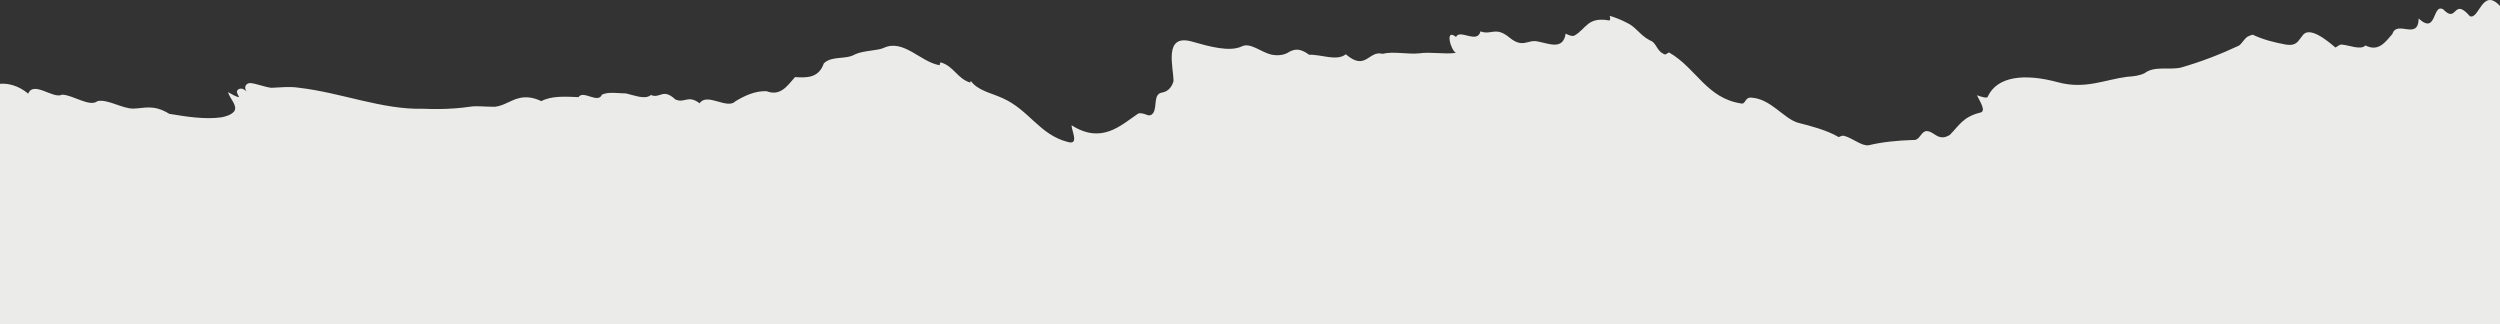 <?xml version="1.0" encoding="UTF-8"?> <svg xmlns="http://www.w3.org/2000/svg" id="_Слой_2" data-name="Слой 2" viewBox="0 0 2099.74 272.41"><rect x="0" y="0" width="2099.74" height="272.41" fill="#333333" stroke="none"/><defs><style> .cls-1 { fill: #ebece9; } </style></defs><g id="Layer_1" data-name="Layer 1"><path class="cls-1" d="M2099.74,272.41V5c-14.91-16.02-17.55,11.9-25.33,8.58-14.24-16.4-10.35,6.7-22.31-5.68-9.36-5.48-5.19,21.92-20.66,7.66-.38,18.83-18.2.82-22.09,12.99-3.09,3.58-6.04,7.35-9.57,9.55-3.52,2.2-7.63,2.82-13.04.08-4.06,4.11-13.43-.22-20.03-.76-2.08.07-3.46,1.67-5.2,2.51-6.95-5.96-22.23-18.61-27.77-9.88-3.46,4-4.49,8.69-13.52,7.46-10.41-1.96-18.74-4-28.11-8.32-1.04.04-2.77.88-4.27,1.53-2.96,1.87-4.69,5.68-7.33,7.58-15.79,7.37-31.04,13.33-48.87,18.5-4.92,1.06-10.51.67-15.85.78-5.34.11-10.45.73-14.43,3.81-4.35,2.24-9.49,2.74-14.78,3.1-18.97,2.44-35.26,10.77-58.16,4.59-27.77-7.56-51-5.19-58.96,12.16-.35,1.56-5.2.18-9.02-1.24,2.44,5.34,8.35,13.67,2.45,14.65-14.22,3.6-17.33,10.69-25.3,18.73-1.73.84-4.16,2.47-7.63,1.82-4.51-.61-7.99-5.92-12.85-4.98-4.5,1.71-4.84,7.93-10.39,7.34-13.53.48-25.67,1.68-37.11,4.41-5.89.98-13.19-5.74-20.48-7.81-2.44-.69-3.82.91-4.86.95-10.07-5.85-23.26-9.26-34.02-11.99-12.15-3.45-22.93-20.14-39.24-21.11-5.55-.58-4.85,5.6-8.32,4.95-29.49-4.39-37.86-29.7-60.78-42.85-1.04.04-2.42,1.64-3.47,1.67-7.64-2.83-6.61-9.85-12.85-11.96-8.33-4.36-11.47-11.23-19.45-14.83-4.17-2.18-9.37-4.32-14.23-5.71.7,1.53.7,3.85-.34,3.89-18.4-3.23-19.07,6.87-29.12,12.66-1.73.84-4.16.14-7.43-1.6-1.14,7.01-4.52,9.13-8.88,9.26-4.35.13-9.69-1.73-14.77-2.69-8.55-1.78-12.17,6.13-23.68-3.33-11.53-9.53-15.11-1.72-24.24-5.11-2.65,10.81-17.51-2.24-20.52,4.68-9.67-7.69-4.49,11.18-.11,13.37-9.71,1.39-21.15-1.05-30.83.4-9.88.99-21.53-1.89-30.83.39-11.77-3.14-13.86,14.93-30.82.4-7.58,6.05-20.67.01-30.83.39-7.87-5.93-12.44-4.61-16.65-2.46-3.59,2.62-9.48,3.6-15.38,2.26-8.33-2.03-17.36-10.25-24.3-6.9-10.4,5.02-27.41.18-41.99-3.96-24.3-6.9-15.57,21.49-15.56,33.12-.69,3.13-3.45,8.65-9.35,9.64-7.97,1.06-4.14,11.78-7.71,17.25-1.33,1.84-3.16,2.62-5.99,1.25-2.57-.86-5.01-1.55-6.74-.72-14.56,9.82-30.49,25.89-55.84,9.72.01,4.65,6.62,16.83-3.1,14.07-23.95-6.14-32.31-26.79-54.87-36.85-9.37-4.32-20.82-6.25-26.73-14.57.35.76-.69.8-.34,1.56-11.11-3.49-13.55-13.49-24.66-16.97-1.04.04-1.04,2.36-1.04,2.36-15.96-2.54-30.22-22.21-46.86-14.64-5.2,2.51-17,2.15-24.29,5.5-3.91,2.36-8.76,2.58-13.49,3.05-4.72.47-9.32,1.19-12.7,4.54-4.23,12.26-14.05,12.19-24.16,11.5-6.48,7.27-12.13,16.42-24.11,11.81-9.97-.16-18.11,3.83-26.05,8.54-6.83,7.14-23.81-7.67-29.96,1.67-9.9-7.5-12.57.35-20.44-3.27-10.72-9.88-12.55-.3-20.51-3.72-4.8,4.12-13.29.41-20.92-1.3-6.87-.05-14.48-1.61-20.19,1.01-3.27,7.95-15.66-4.08-19.7,2.09-11.11-.43-22.41-1.25-31.23,3.36-6.97-3.3-12.64-3.74-17.7-2.74-7.76,1.55-12.96,6.39-20.94,7.45-7.28.26-15.27-1.02-21.16-.03-8.67,1.28-17.39,1.87-26.19,1.96-4.4.04-8.82-.04-13.3-.22-34.41.86-68.43-13.46-104.17-17.64-7.98-1.27-15.96-.22-23.24.04-5.55-.58-12.15-3.45-17.7-4.03-4.16.15-5.54,4.08-3.11,7.09-1.74-1.49-3.47-2.98-6.25-2.11-3.46,1.67-1.38,3.93,0,6.98-3.47-.65-6.6-2.87-9.37-4.32,1.4,5.38,8.34,11.34,5.23,16.11-2.77,3.2-6.58,4.11-10.4,5.02-13.87,2.04-29.84-.5-44.2-2.9-6.62-4.11-11.87-5.25-16.6-5.34-4.73-.09-8.95.88-13.53.96-8.97.22-21.83-8.19-30.03-6.31-6.6,5.4-20.52-5.19-29.82-5.39-7.41,3.95-23.98-11.95-28.45-.86-8.06-6.75-16.86-8.88-23.74-8.27v202.08h2099.74Z"></path></g></svg> 